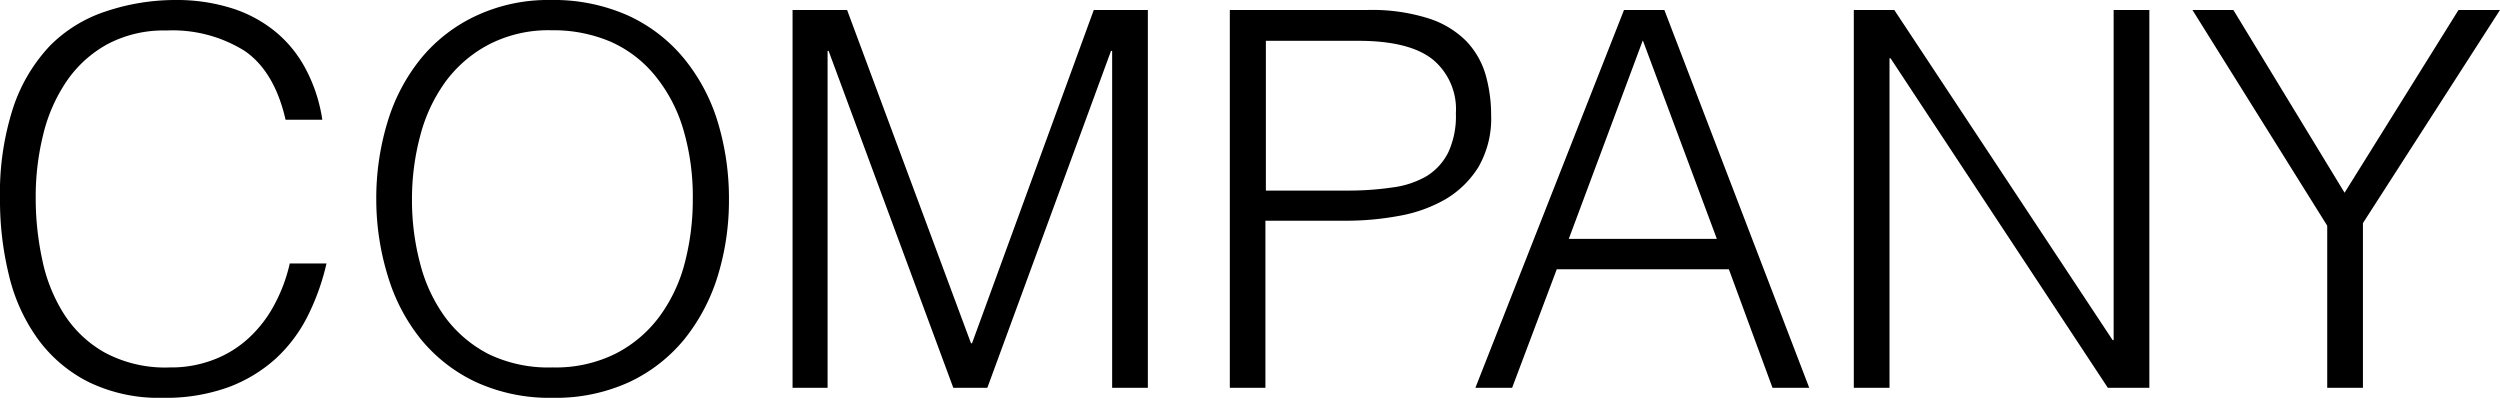 <svg xmlns="http://www.w3.org/2000/svg" viewBox="0 0 220.52 35.09"><title>company</title><g id="レイヤー_2" data-name="レイヤー 2"><g id="レイヤー_1-2" data-name="レイヤー 1"><path d="M25.19,10.56c-.65-2.84-1.86-4.87-3.61-6.07a12,12,0,0,0-6.9-1.8,10.59,10.59,0,0,0-5.19,1.2A10.43,10.43,0,0,0,5.9,7.13a14.35,14.35,0,0,0-2.08,4.7,22.77,22.77,0,0,0-.67,5.62,25.59,25.59,0,0,0,.58,5.47,14.25,14.25,0,0,0,1.92,4.79,10.17,10.17,0,0,0,3.61,3.4A11.27,11.27,0,0,0,15,32.41a10.36,10.36,0,0,0,3.89-.7,9.54,9.54,0,0,0,3.08-1.92,11,11,0,0,0,2.22-2.89,14.28,14.28,0,0,0,1.37-3.66H28.8a20.58,20.58,0,0,1-1.62,4.56,13.1,13.1,0,0,1-2.8,3.78,13,13,0,0,1-4.22,2.57,16.27,16.27,0,0,1-5.81.94,14.16,14.16,0,0,1-6.57-1.41,12.46,12.46,0,0,1-4.47-3.82A15.81,15.81,0,0,1,.79,24.28,27.59,27.59,0,0,1,0,17.55,24.41,24.41,0,0,1,1.18,9.44,14.68,14.68,0,0,1,4.44,4,12.37,12.37,0,0,1,9.35,1,19.31,19.31,0,0,1,15.51,0a16.14,16.14,0,0,1,4.75.67,11.57,11.57,0,0,1,3.88,2A10.66,10.66,0,0,1,26.92,6a13.84,13.84,0,0,1,1.51,4.56Z"/><path d="M33.19,17.59a23.06,23.06,0,0,1,1-6.85,16.36,16.36,0,0,1,2.94-5.58A13.89,13.89,0,0,1,42,1.39,15,15,0,0,1,48.57,0,16.11,16.11,0,0,1,55.4,1.37a13.83,13.83,0,0,1,4.9,3.75,16.33,16.33,0,0,1,3,5.6,23.24,23.24,0,0,1,1,6.87,22.7,22.7,0,0,1-1,6.79,16.76,16.76,0,0,1-2.94,5.55,13.94,13.94,0,0,1-4.87,3.78,15.59,15.59,0,0,1-6.75,1.38A15.6,15.6,0,0,1,42,33.71a13.94,13.94,0,0,1-4.87-3.78,16.34,16.34,0,0,1-2.91-5.55A23,23,0,0,1,33.19,17.59ZM48.75,32.41a11.84,11.84,0,0,0,5.58-1.23,11.07,11.07,0,0,0,3.84-3.26A13.82,13.82,0,0,0,60.4,23.2a22,22,0,0,0,.71-5.61,20.93,20.93,0,0,0-.85-6.22,13.58,13.58,0,0,0-2.48-4.7,10.58,10.58,0,0,0-3.94-3,12.87,12.87,0,0,0-5.18-1,11.46,11.46,0,0,0-5.53,1.25,11.22,11.22,0,0,0-3.85,3.31A14.18,14.18,0,0,0,37.06,12a21.55,21.55,0,0,0-.72,5.6,21.71,21.71,0,0,0,.72,5.65A13.9,13.9,0,0,0,39.28,28a11.06,11.06,0,0,0,3.85,3.25A12.15,12.15,0,0,0,48.75,32.41Z"/><path d="M69.91,34.21V.88h4.81l10.93,29.4h.09L96.48.88h4.77V34.21H98.1V4.49H98L87.09,34.21h-3l-11-29.72h-.09V34.21Z"/><path d="M108.48,34.21V.88h12.17a16.5,16.5,0,0,1,5.35.74,8.2,8.2,0,0,1,3.33,2,7.22,7.22,0,0,1,1.72,3,13,13,0,0,1,.48,3.55,8.52,8.52,0,0,1-1.13,4.58,8.53,8.53,0,0,1-2.94,2.85,12.63,12.63,0,0,1-4.1,1.45,25.5,25.5,0,0,1-4.61.42h-7.13V34.21Zm10.37-17.4a26.41,26.41,0,0,0,4-.28,8,8,0,0,0,3-1,5.19,5.19,0,0,0,1.9-2.09,7.59,7.59,0,0,0,.67-3.45,5.68,5.68,0,0,0-2.06-4.76c-1.37-1.08-3.55-1.63-6.55-1.63h-8.15V16.81Z"/><path d="M130.14,34.21,143.25.88h3.56l12.78,33.33h-3.24L152.5,23.75H137.32l-3.94,10.46Zm8.24-13.14h13.06L144.91,3.56Z"/><path d="M166.76,5.14h-.09V34.21h-3.15V.88h3.57L186.35,30h.09V.88h3.15V34.21h-3.66Z"/><path d="M206.81,17,216.86.88h3.66l-12.09,18.8V34.21h-3.15V19.91L193.39.88H197Z"/></g></g></svg>
